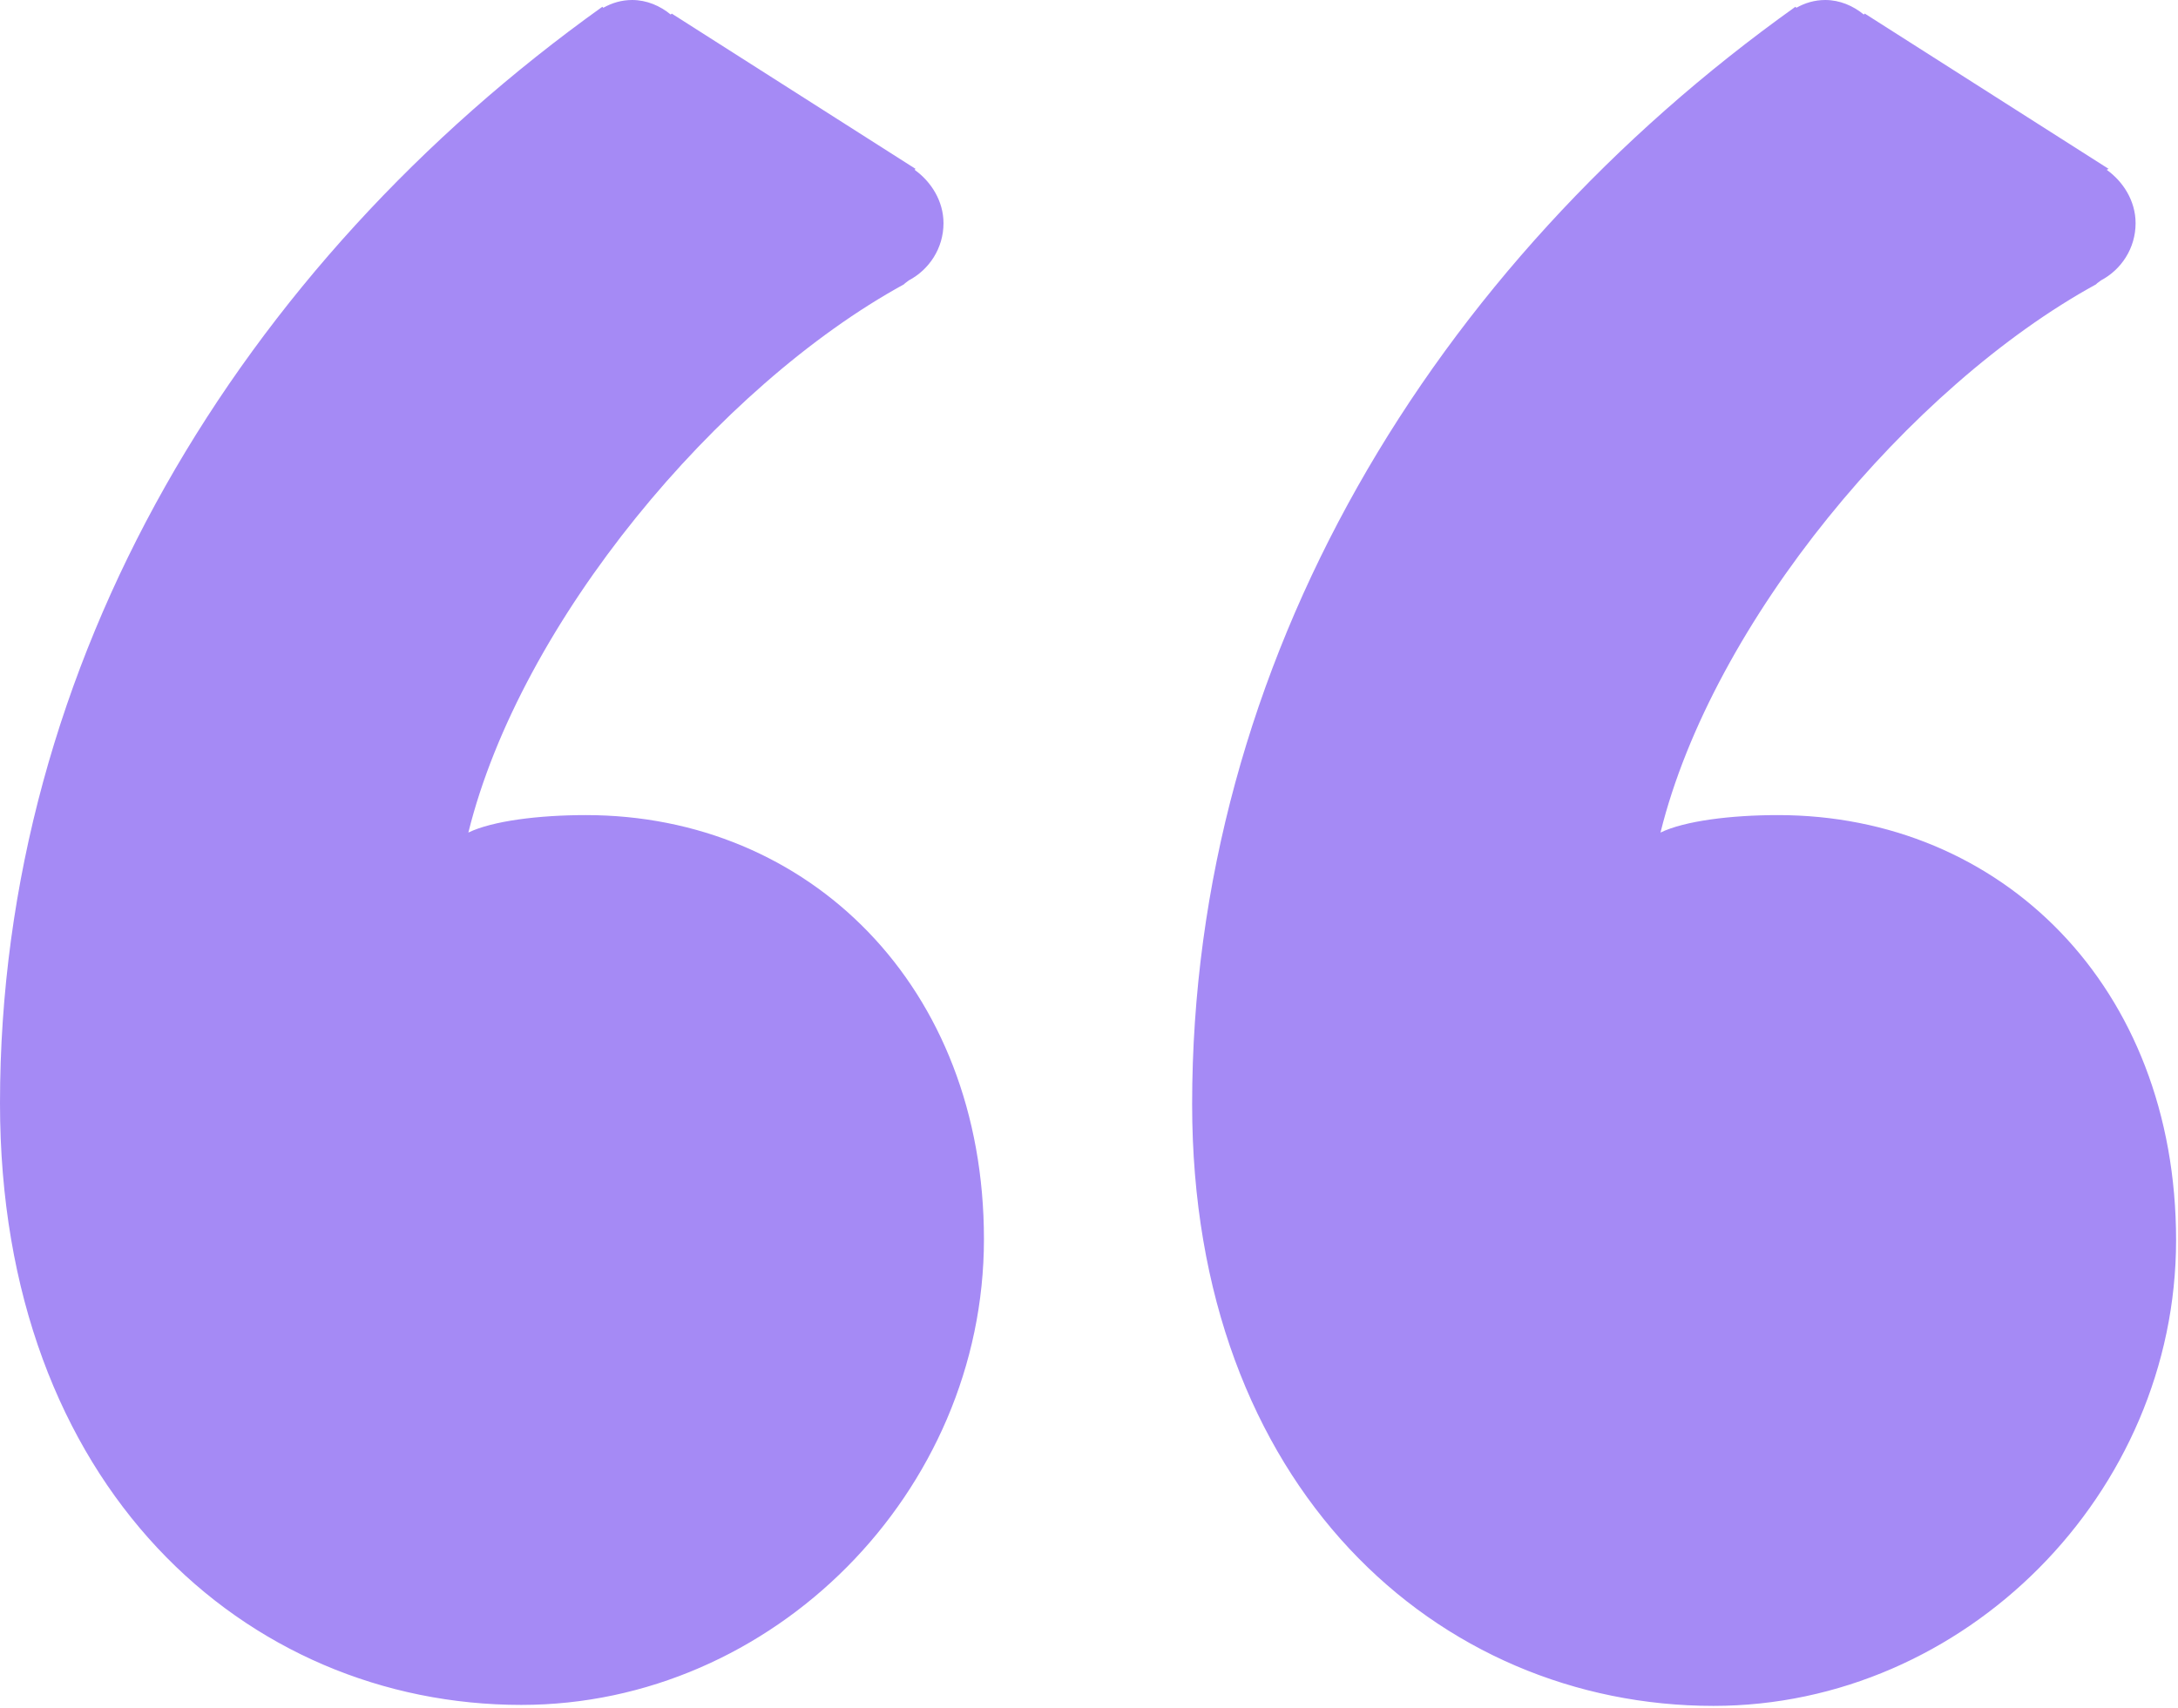 <svg width="51" height="40" viewBox="0 0 51 40" fill="none" xmlns="http://www.w3.org/2000/svg">
<path fill-rule="evenodd" clip-rule="evenodd" d="M10.967 19.5C11.531 19.227 12.615 19.091 13.72 19.091C18.933 19.091 23.04 23.091 23.04 29.023C23.04 34.955 18.098 39.932 12.208 39.932C5.754 39.932 0 34.818 0 25.841C0 15.477 5.619 6.227 14.104 0.159L14.127 0.182C14.33 0.068 14.555 0 14.803 0C15.142 0 15.458 0.136 15.706 0.341L15.729 0.318L21.438 3.955L21.416 3.977C21.799 4.25 22.093 4.705 22.093 5.227C22.093 5.818 21.754 6.318 21.28 6.568L21.19 6.636L21.167 6.659C16.812 9.045 12.186 14.568 10.967 19.5ZM38.882 19.5C39.446 19.227 40.529 19.091 41.635 19.091C46.848 19.091 50.955 23.091 50.955 29.046C50.955 34.977 46.013 39.955 40.123 39.955C33.669 39.955 27.915 34.841 27.915 25.864C27.915 15.5 33.534 6.227 42.041 0.159L42.064 0.182C42.267 0.068 42.492 0 42.741 0C43.079 0 43.395 0.136 43.643 0.341L43.666 0.318L49.375 3.955L49.33 3.977C49.714 4.25 50.007 4.705 50.007 5.227C50.007 5.818 49.669 6.318 49.195 6.568L49.104 6.636L49.082 6.659C44.727 9.045 40.1 14.568 38.882 19.5Z" fill="#A58AF5"/>
</svg>
